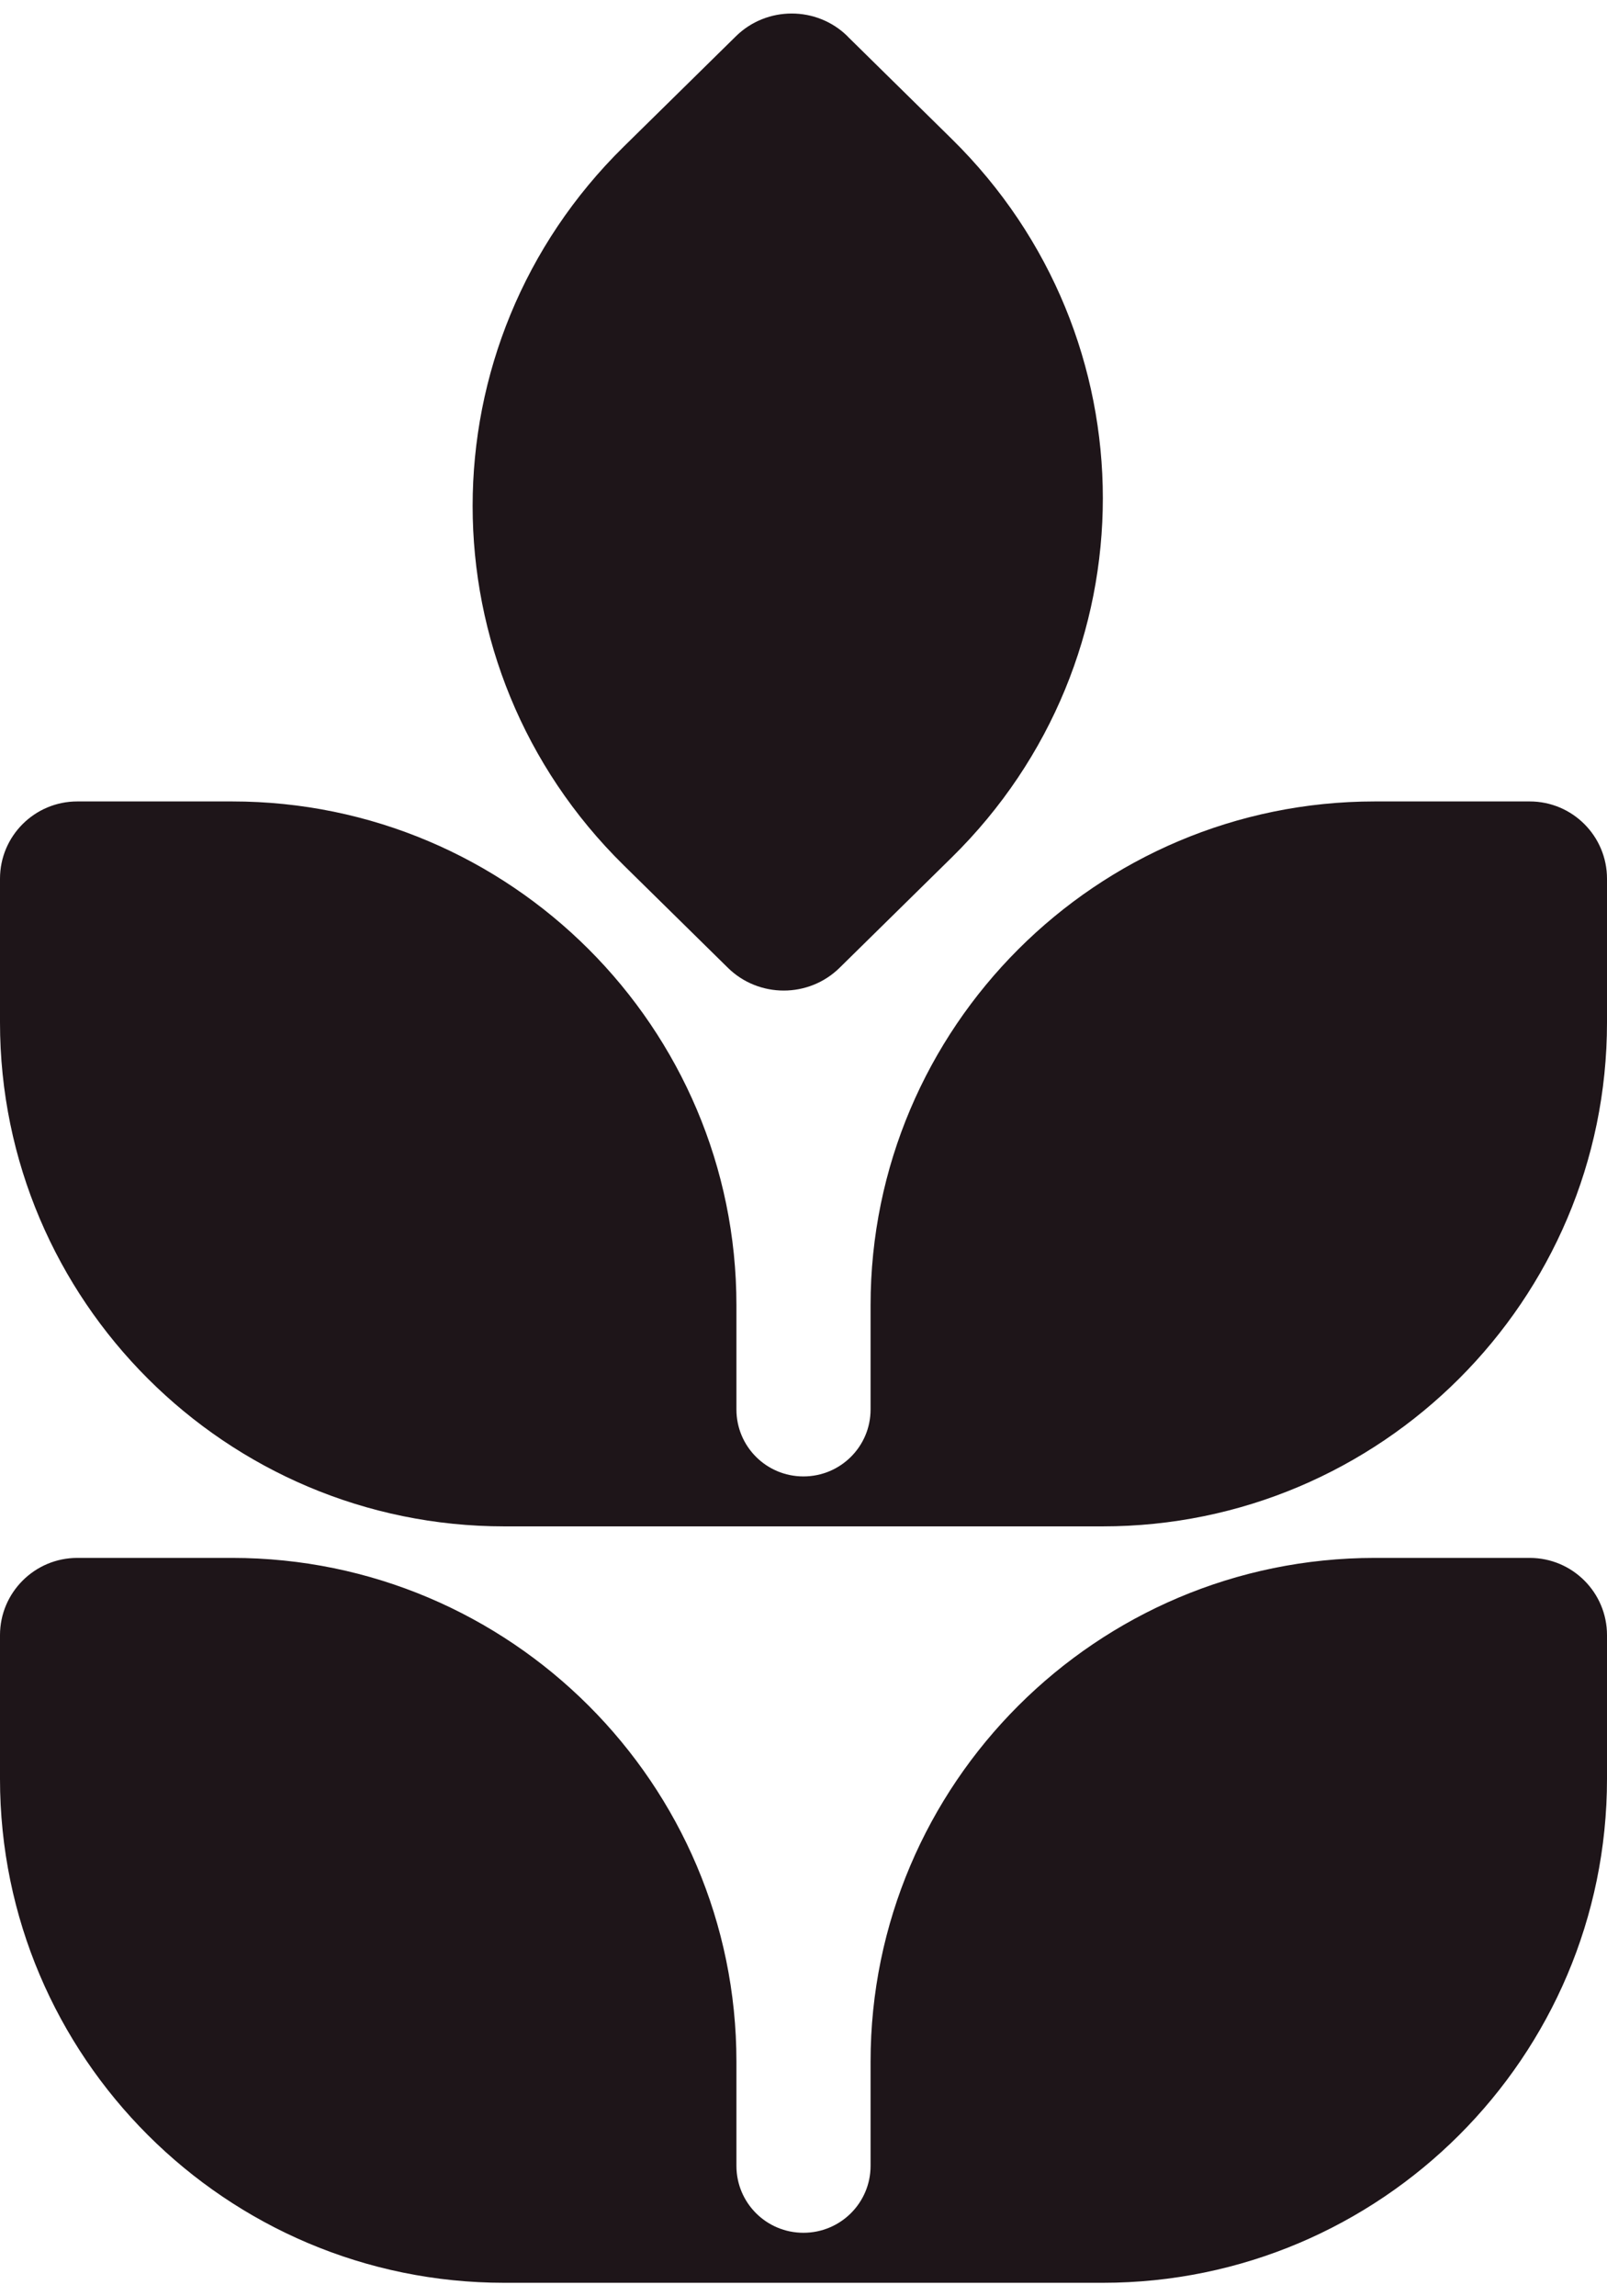 <svg width="42" height="60" viewBox="0 0 42 60" fill="none" xmlns="http://www.w3.org/2000/svg">
<path d="M28.821 39.883C36.087 39.883 42 33.976 42 26.717V22.96C42 21.845 41.095 20.941 39.98 20.941H35.932C28.662 20.941 22.753 26.848 22.753 34.107V36.829C22.753 37.795 21.969 38.578 20.998 38.578C20.028 38.578 19.247 37.795 19.247 36.829V34.107C19.247 26.848 13.338 20.941 6.068 20.941H2.02C0.908 20.941 0 21.842 0 22.96V26.717C0 33.979 5.913 39.883 13.179 39.883H28.821Z" fill="#1E1519"/>
<path d="M28.821 59.648C36.087 59.648 42 53.743 42 46.481V42.725C42 41.611 41.095 40.707 39.98 40.707H35.932C28.662 40.707 22.753 46.613 22.753 53.87V56.592C22.753 57.558 21.969 58.341 20.998 58.341C20.028 58.341 19.247 57.558 19.247 56.592V53.87C19.247 46.613 13.338 40.707 6.068 40.707H2.02C0.908 40.707 0 41.611 0 42.725V46.481C0 53.743 5.913 59.648 13.179 59.648H28.821Z" fill="#1E1519"/>
<path d="M22.154 0.951C21.348 0.154 20.036 0.154 19.23 0.951L16.299 3.834C11.037 9.01 11.037 17.431 16.299 22.607L19.021 25.285C19.828 26.082 21.139 26.082 21.946 25.285L24.877 22.402C30.139 17.226 30.139 8.809 24.877 3.633L22.154 0.954V0.951Z" fill="#1E1519"/>
</svg>
